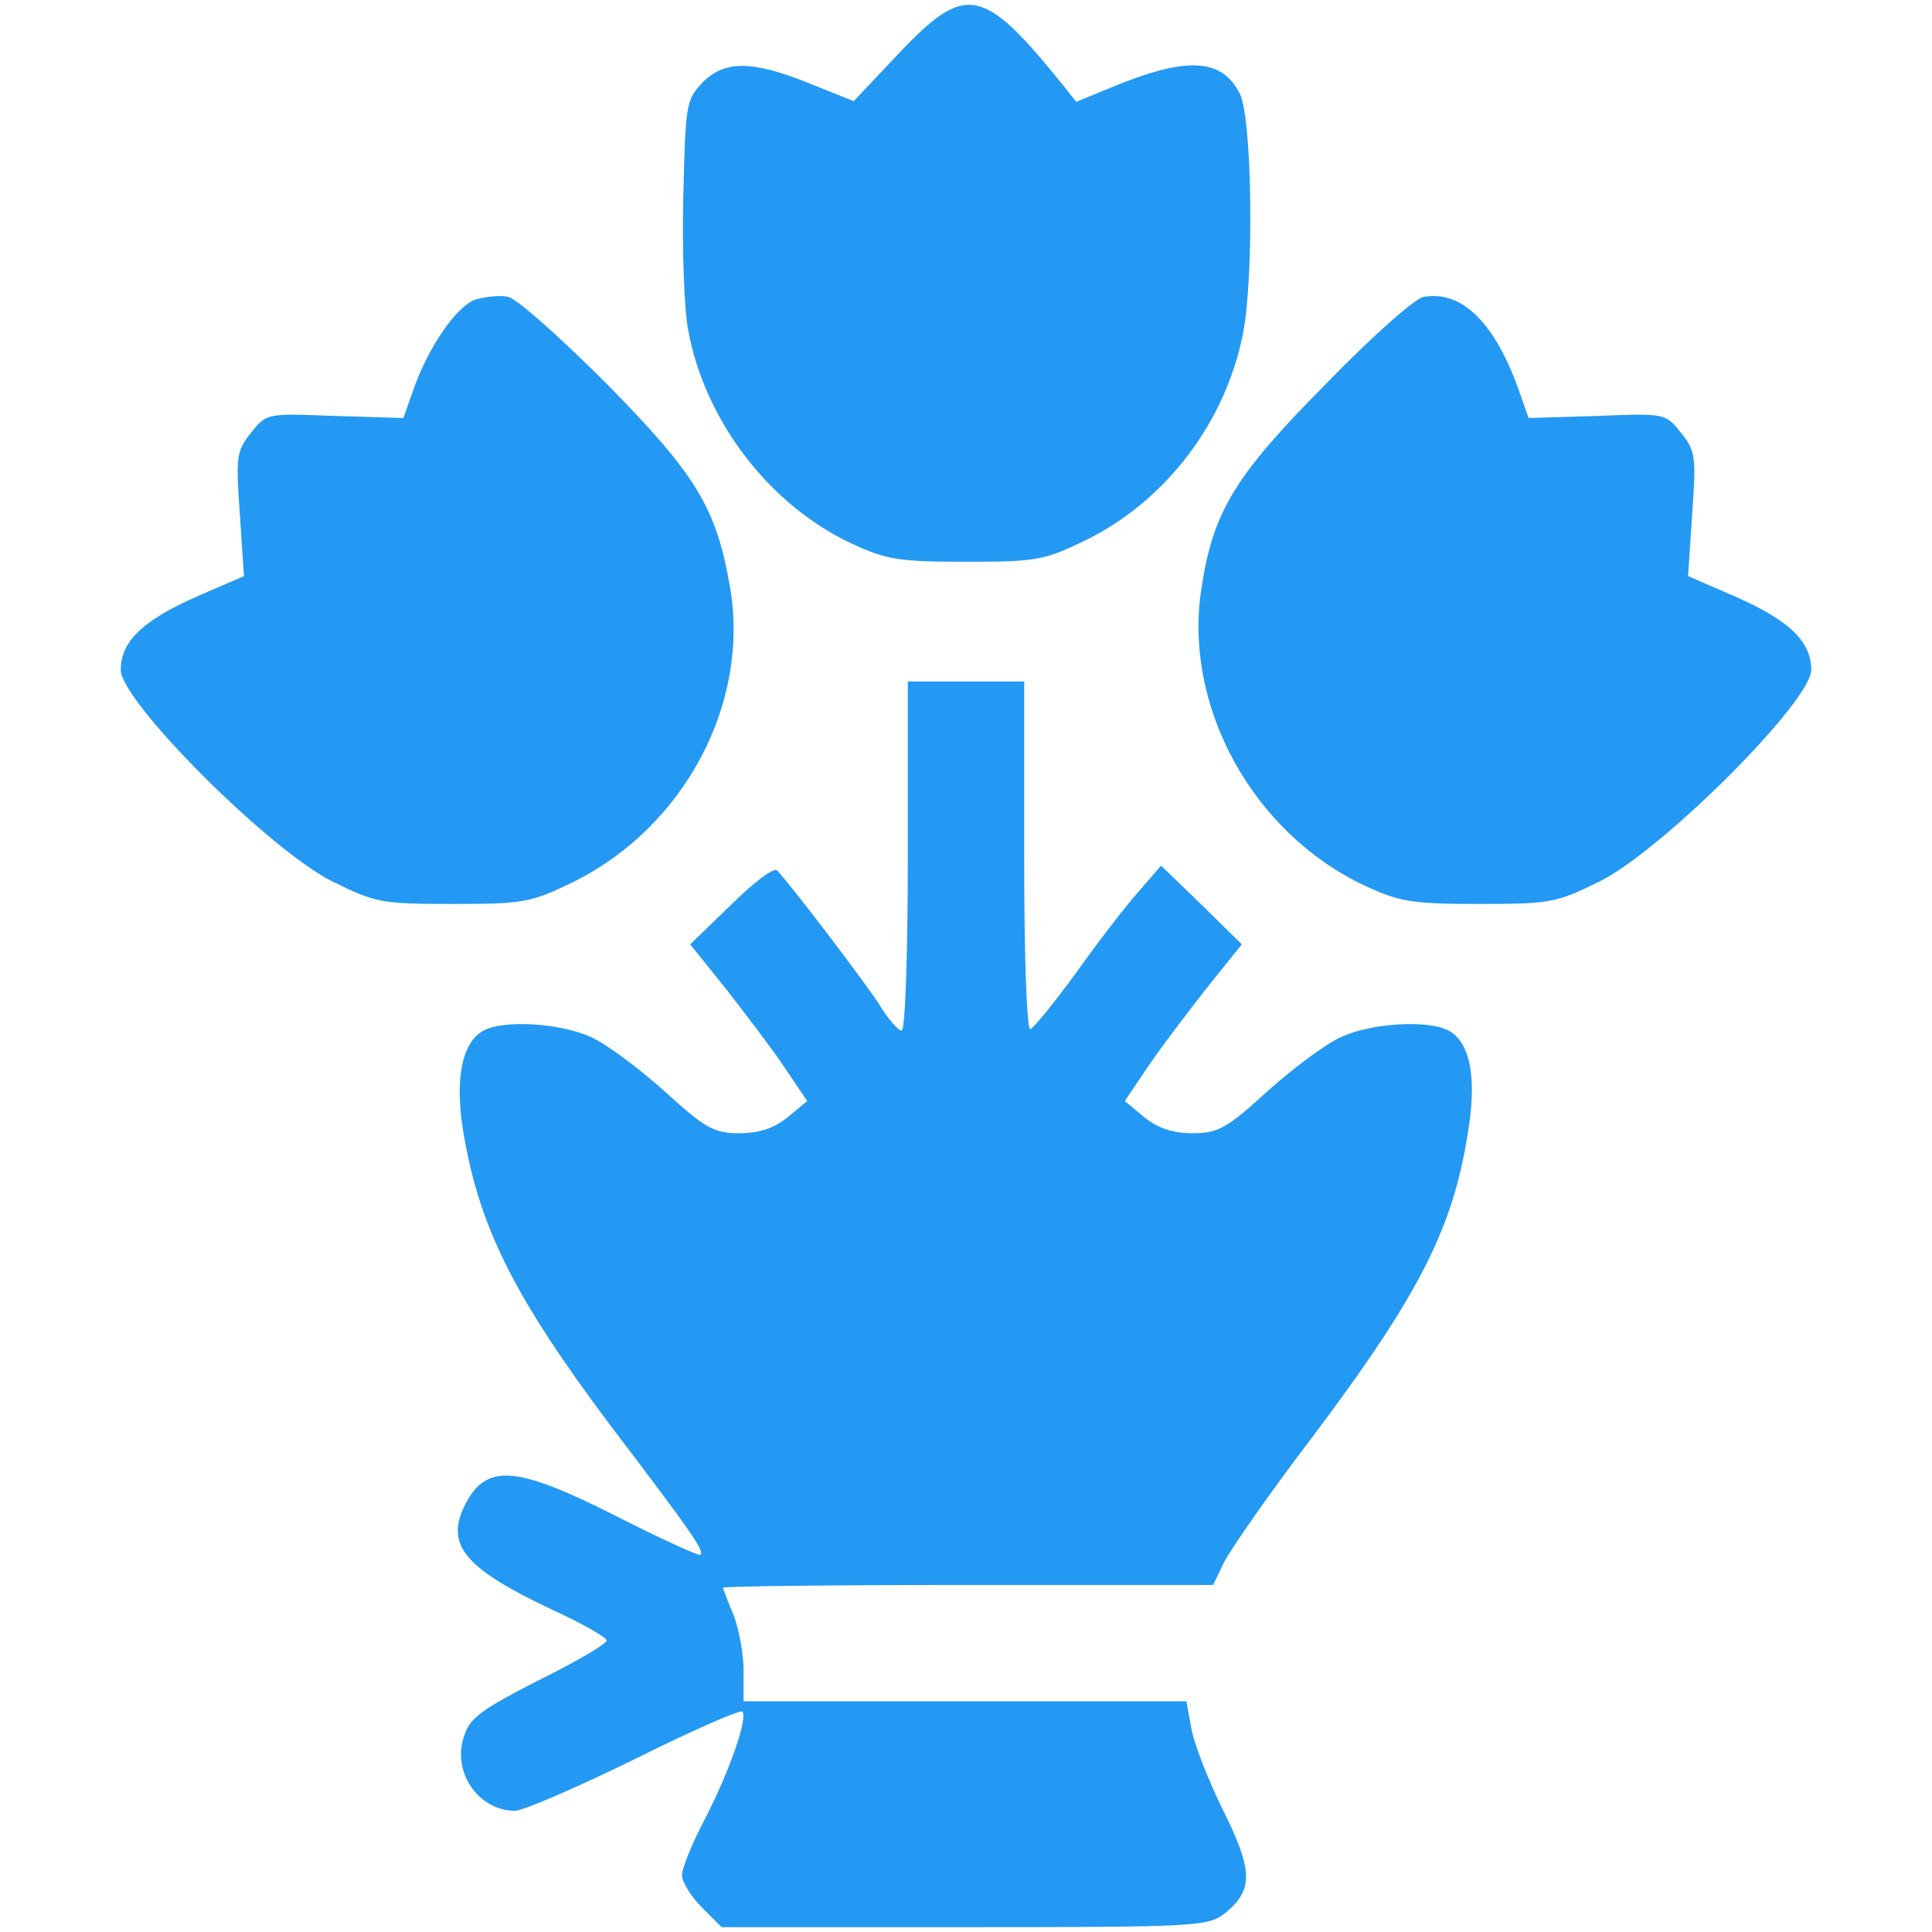 <svg width="80" height="80" viewBox="0 0 80 80" fill="none" xmlns="http://www.w3.org/2000/svg">
<path d="M37.591 35.447C37.591 39.642 37.478 42.674 37.336 42.674C37.194 42.674 36.769 42.192 36.429 41.625C35.891 40.775 32.972 36.921 32.178 36.042C32.065 35.901 31.215 36.524 30.279 37.459L28.579 39.103L30.081 40.973C30.875 41.994 31.98 43.439 32.49 44.204L33.425 45.593L32.603 46.273C32.036 46.727 31.413 46.925 30.619 46.925C29.571 46.925 29.203 46.727 27.53 45.196C26.453 44.233 25.093 43.212 24.441 42.929C23.166 42.362 20.87 42.22 20.02 42.674C19.142 43.156 18.83 44.629 19.17 46.783C19.822 50.779 21.267 53.67 25.235 58.969C28.636 63.447 29.174 64.212 29.004 64.382C28.947 64.439 27.389 63.73 25.547 62.795C21.409 60.698 20.162 60.585 19.283 62.257C18.405 63.957 19.198 64.921 22.854 66.65C24.101 67.216 25.122 67.811 25.122 67.925C25.122 68.067 23.875 68.803 22.316 69.569C19.992 70.759 19.453 71.127 19.227 71.864C18.688 73.338 19.794 74.981 21.324 74.981C21.664 74.981 23.875 74.018 26.255 72.856C28.636 71.666 30.648 70.787 30.733 70.872C30.988 71.099 30.223 73.309 29.203 75.293C28.664 76.314 28.239 77.362 28.239 77.645C28.239 77.929 28.607 78.524 29.061 78.978L29.883 79.799H39.943C49.522 79.799 50.004 79.771 50.713 79.233C51.903 78.269 51.903 77.475 50.628 74.925C50.004 73.65 49.409 72.119 49.324 71.524L49.126 70.447H30.79V69.172C30.79 68.463 30.591 67.415 30.364 66.848C30.138 66.309 29.939 65.799 29.939 65.743C29.939 65.686 34.502 65.629 40.085 65.629H50.231L50.684 64.694C50.939 64.184 52.526 61.888 54.255 59.621C58.846 53.528 60.235 50.751 60.83 46.585C61.142 44.488 60.83 43.127 59.98 42.674C59.13 42.22 56.806 42.362 55.559 42.929C54.907 43.212 53.547 44.233 52.47 45.196C50.798 46.727 50.429 46.925 49.381 46.925C48.587 46.925 47.964 46.727 47.397 46.273L46.575 45.593L47.51 44.204C48.02 43.439 49.126 41.994 49.919 40.973L51.421 39.103L49.749 37.459L48.077 35.844L47.17 36.892C46.66 37.459 45.498 38.961 44.591 40.237C43.684 41.484 42.806 42.56 42.664 42.617C42.522 42.674 42.409 39.727 42.409 35.475V28.22H37.591V35.447Z" fill="#2399F3"/>
<path d="M37.251 2.176L35.352 4.188L33.51 3.451C31.13 2.488 29.968 2.488 29.061 3.451C28.409 4.131 28.381 4.386 28.296 8.099C28.239 10.225 28.324 12.747 28.494 13.654C29.174 17.423 31.866 20.909 35.239 22.496C36.712 23.176 37.194 23.261 40 23.261C42.947 23.261 43.231 23.204 44.988 22.354C48.304 20.71 50.769 17.451 51.478 13.767C51.931 11.386 51.846 4.84 51.336 3.876C50.627 2.459 49.239 2.346 46.433 3.451L44.563 4.216L44.024 3.536C40.709 -0.573 40 -0.715 37.251 2.176Z" fill="#2399F3"/>
<path d="M58.959 12.293C58.619 12.322 56.806 13.937 54.935 15.864C51.138 19.69 50.231 21.164 49.749 24.366C48.984 29.241 51.874 34.484 56.494 36.666C57.968 37.346 58.449 37.431 61.255 37.431C64.231 37.431 64.457 37.374 66.243 36.496C68.85 35.192 75 29.042 75 27.739C75 26.548 74.065 25.67 71.798 24.678L69.899 23.856L70.069 21.277C70.239 18.925 70.21 18.67 69.615 17.933C68.964 17.111 68.964 17.111 66.13 17.224L63.296 17.309L62.927 16.261C61.935 13.399 60.547 12.01 58.959 12.293Z" fill="#2399F3"/>
<path d="M19.68 12.407C18.887 12.69 17.696 14.419 17.073 16.261L16.704 17.309L13.87 17.224C11.036 17.111 11.036 17.111 10.385 17.933C9.789 18.67 9.761 18.925 9.931 21.277L10.101 23.856L8.202 24.678C5.935 25.67 5 26.548 5 27.739C5 29.042 11.15 35.192 13.757 36.496C15.543 37.374 15.769 37.431 18.745 37.431C21.692 37.431 21.976 37.374 23.733 36.524C28.324 34.257 31.073 29.127 30.223 24.281C29.656 21.022 28.834 19.662 25.093 15.864C23.194 13.965 21.381 12.35 21.041 12.293C20.7 12.208 20.077 12.293 19.68 12.407Z" fill="#2399F3"/>
</svg>

